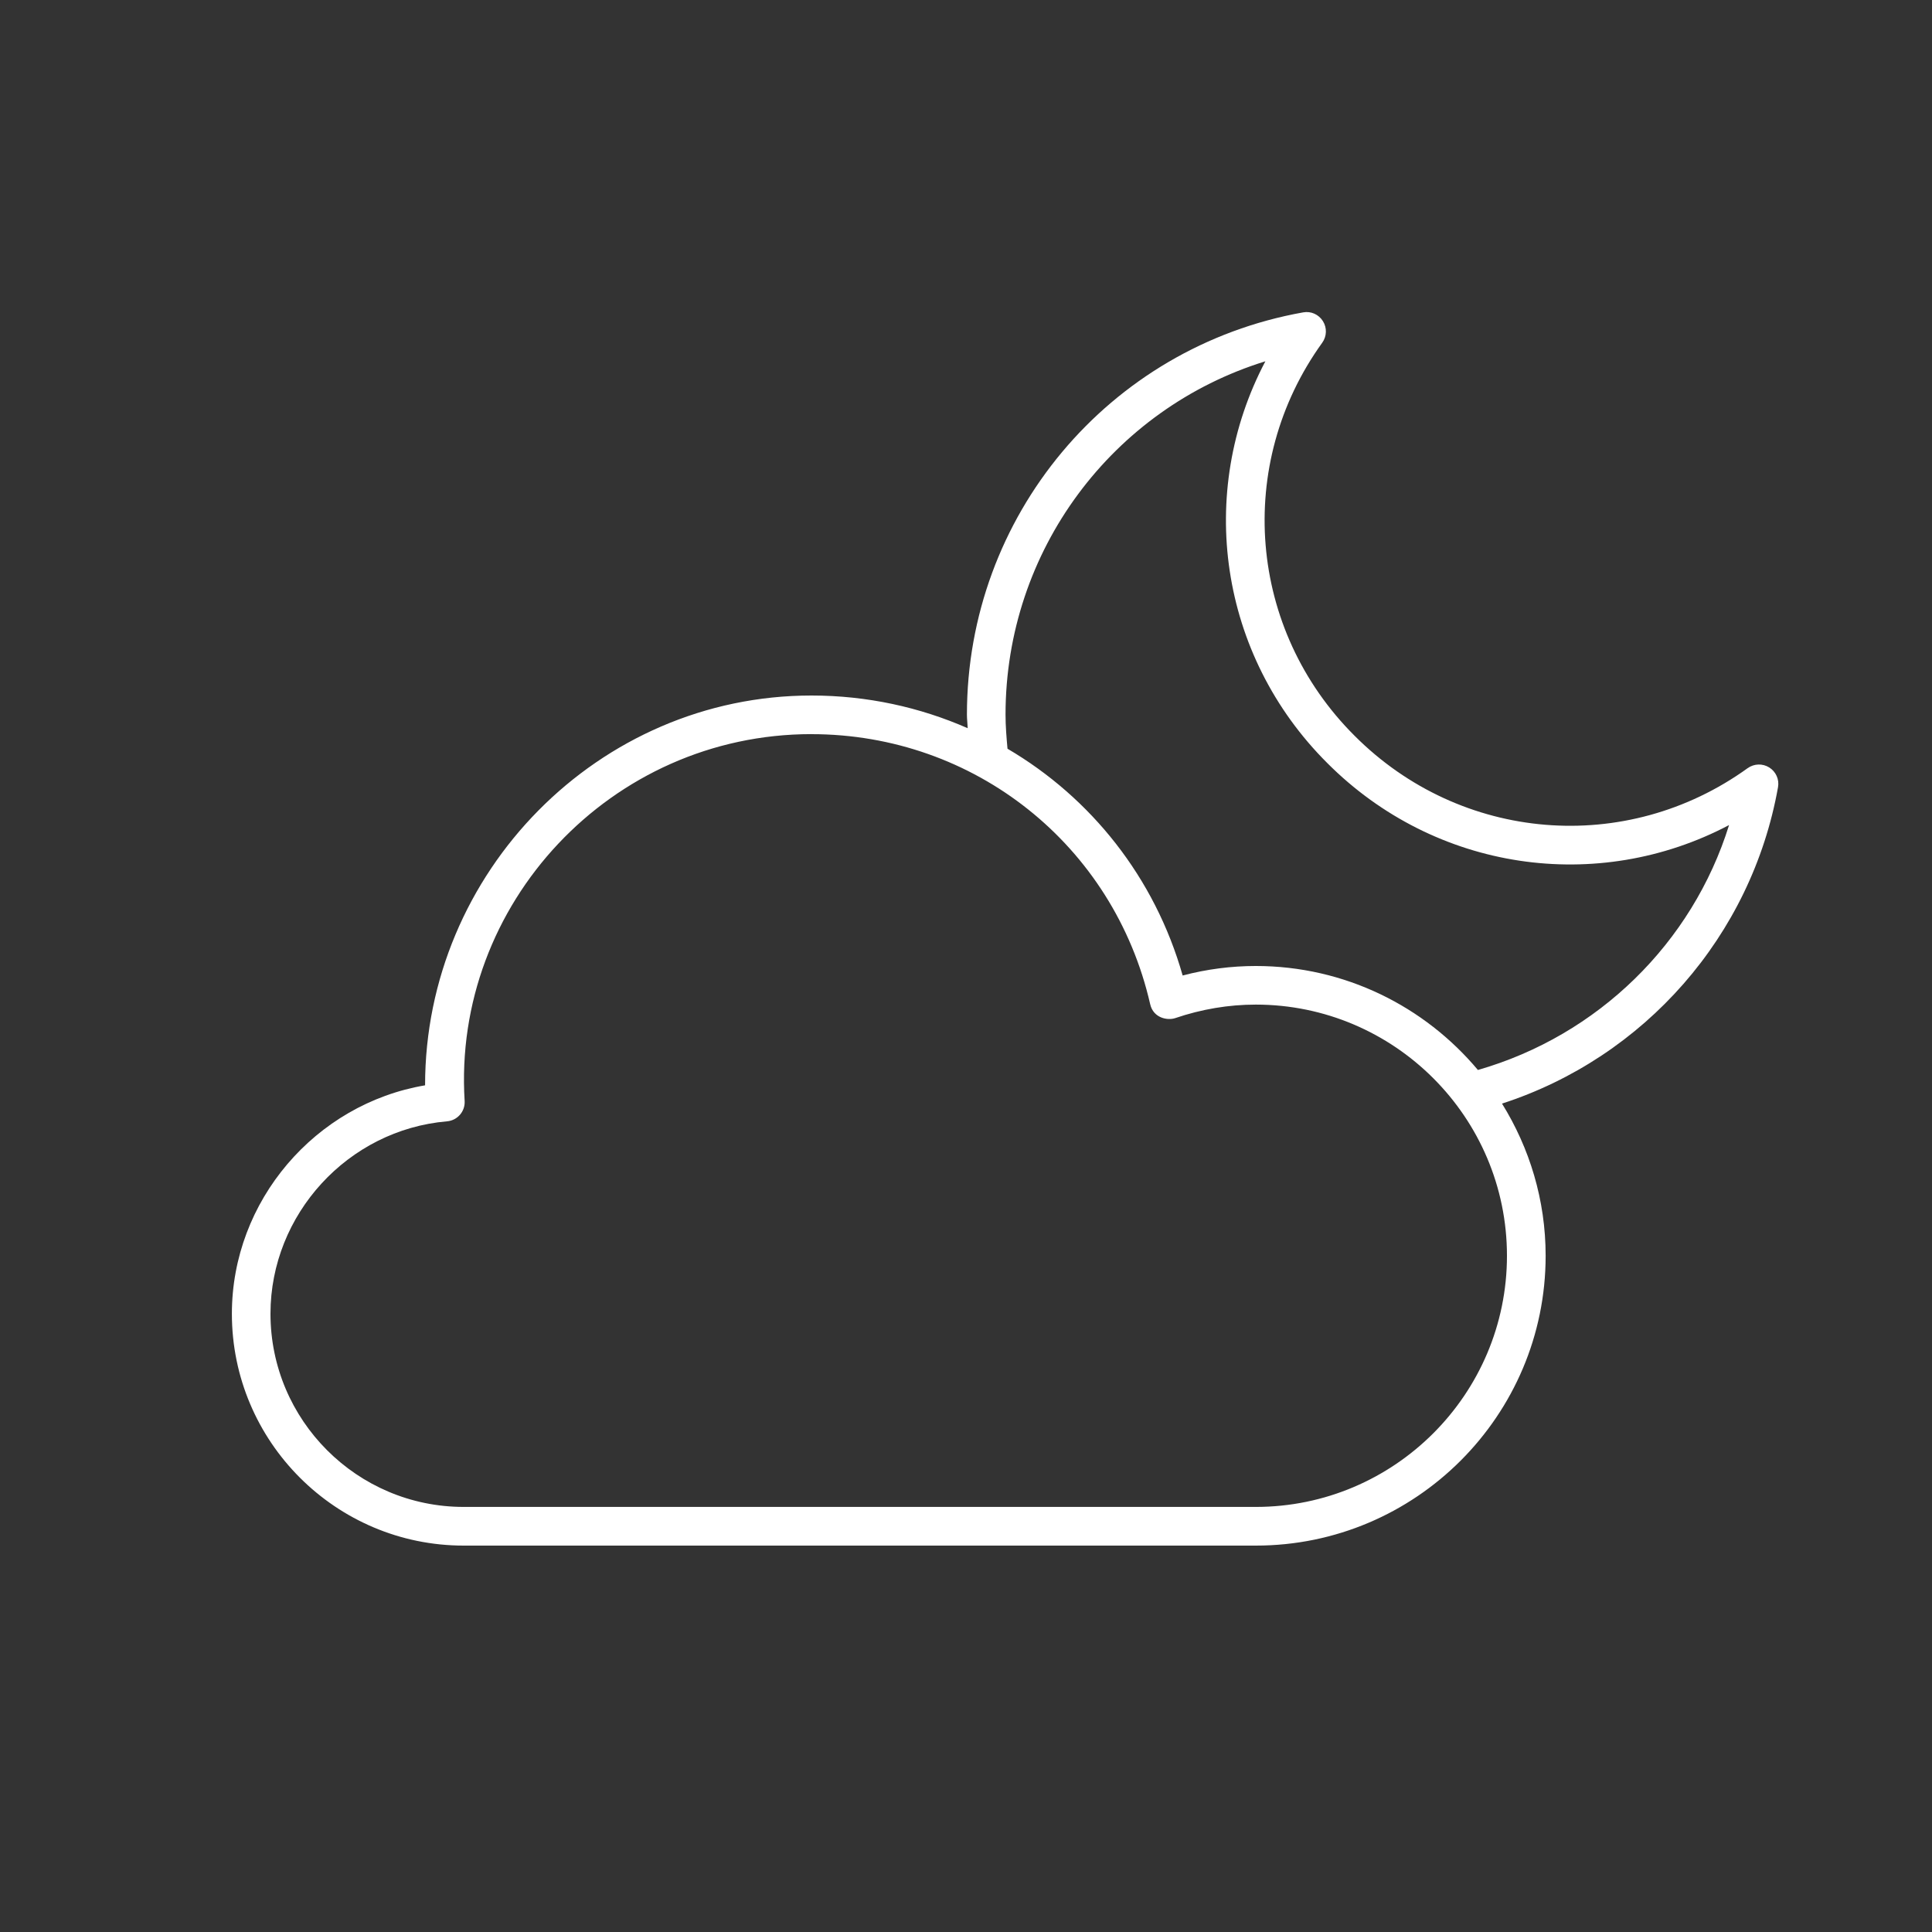 <svg xmlns="http://www.w3.org/2000/svg" xmlns:xlink="http://www.w3.org/1999/xlink" viewBox="0,0,256,256" width="250px" height="250px" fill-rule="nonzero"><rect x="0" y="0" width="256" height="256" fill="#333333" stroke="none"/><g fill="#ffffff" fill-rule="nonzero" stroke="none" stroke-width="1" stroke-linecap="butt" stroke-linejoin="miter" stroke-miterlimit="10" stroke-dasharray="" stroke-dashoffset="0" font-family="none" font-weight="none" font-size="none" text-anchor="none" style="mix-blend-mode: normal"><g transform="scale(5.12,5.12)"><path d="M33.727,8.084c-5.043,0.899 -8.703,5.278 -8.703,10.412c0,0.117 0.016,0.233 0.02,0.35c-1.241,-0.545 -2.609,-0.846 -4.043,-0.846c-5.514,0 -10,4.574 -10,10.088c-2.84,0.481 -5,2.989 -5,5.912c0,3.309 2.691,6 6,6h20.5c4.136,0 7.5,-3.364 7.5,-7.5c0,-1.446 -0.418,-2.793 -1.129,-3.939c3.688,-1.196 6.458,-4.341 7.143,-8.189c0.036,-0.2 -0.054,-0.402 -0.227,-0.51c-0.173,-0.108 -0.392,-0.101 -0.559,0.018c-3.149,2.27 -7.425,1.916 -10.172,-0.838c-2.754,-2.746 -3.107,-7.024 -0.838,-10.172c0.12,-0.166 0.126,-0.387 0.018,-0.559c-0.108,-0.172 -0.307,-0.264 -0.51,-0.227zM32.748,9.35c-1.794,3.402 -1.2,7.604 1.602,10.398c2.794,2.802 6.995,3.399 10.398,1.605c-0.949,3.05 -3.391,5.445 -6.5,6.338c-1.377,-1.643 -3.441,-2.691 -5.748,-2.691c-0.635,0 -1.271,0.082 -1.893,0.246c-0.721,-2.537 -2.373,-4.601 -4.533,-5.869c-0.026,-0.293 -0.051,-0.587 -0.051,-0.881c0,-4.247 2.766,-7.922 6.725,-9.146zM21,19c4.22,0 7.824,2.872 8.766,6.986c0.083,0.367 0.454,0.428 0.648,0.363c0.682,-0.232 1.384,-0.35 2.086,-0.35c3.584,0 6.5,2.916 6.5,6.5c0,3.584 -2.916,6.5 -6.5,6.5h-20.5c-2.757,0 -5,-2.243 -5,-5c0,-2.572 2.006,-4.76 4.568,-4.979c0.269,-0.023 0.471,-0.253 0.457,-0.523c-0.32,-5.096 3.785,-9.498 8.975,-9.498z"></path></g></g></svg>